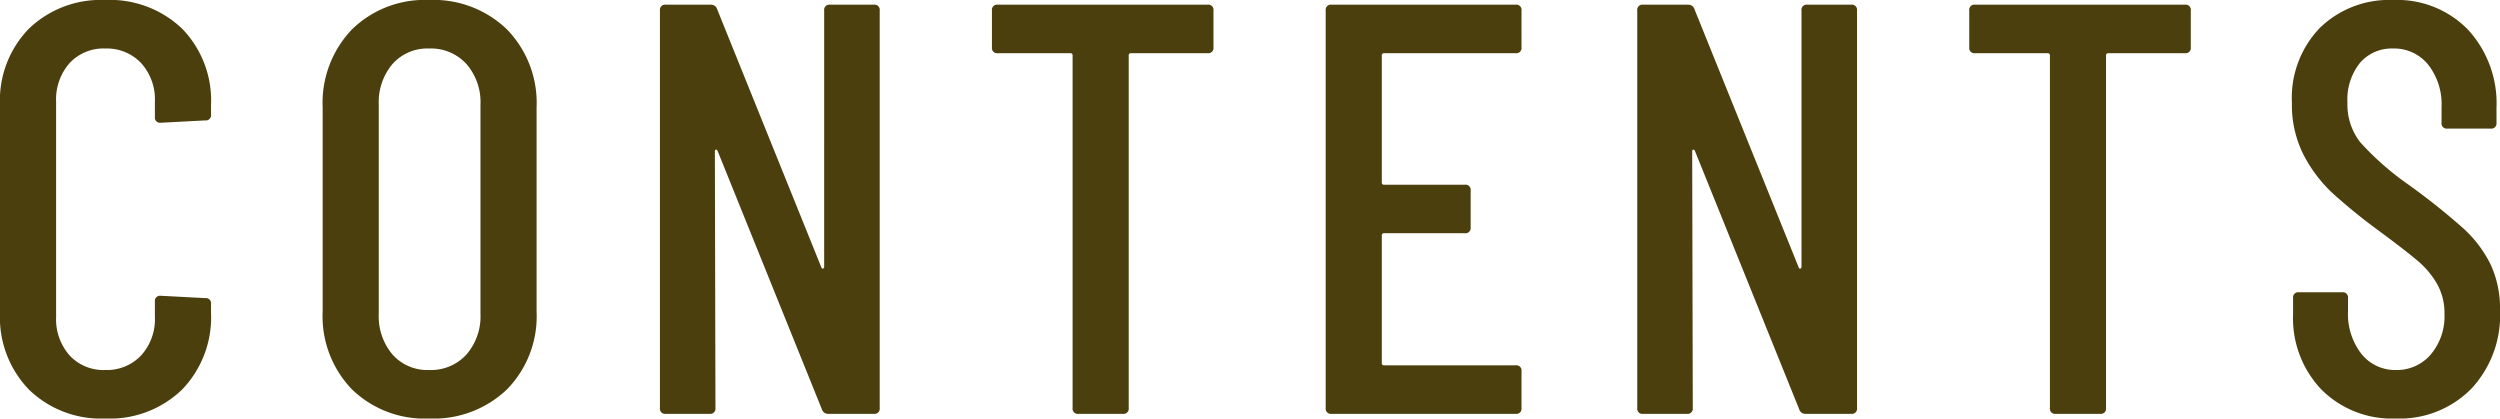 <svg xmlns="http://www.w3.org/2000/svg" width="85.54" height="14.32" viewBox="0 0 85.54 14.32">
  <path id="パス_145871" data-name="パス 145871" d="M4.56.16A3.529,3.529,0,0,1,1.95-.83,3.555,3.555,0,0,1,.96-3.46v-7.1a3.521,3.521,0,0,1,.99-2.62,3.549,3.549,0,0,1,2.61-.98,3.575,3.575,0,0,1,2.63.98,3.521,3.521,0,0,1,.99,2.62v.32a.177.177,0,0,1-.2.2l-1.52.08a.177.177,0,0,1-.2-.2v-.52A1.849,1.849,0,0,0,5.79-12a1.61,1.61,0,0,0-1.23-.5,1.578,1.578,0,0,0-1.22.5,1.873,1.873,0,0,0-.46,1.32v7.36A1.873,1.873,0,0,0,3.34-2a1.578,1.578,0,0,0,1.22.5A1.61,1.61,0,0,0,5.79-2a1.849,1.849,0,0,0,.47-1.32v-.52a.177.177,0,0,1,.2-.2l1.52.08a.177.177,0,0,1,.2.2v.3A3.555,3.555,0,0,1,7.19-.83,3.555,3.555,0,0,1,4.56.16Zm11.08,0A3.569,3.569,0,0,1,13-.84,3.6,3.6,0,0,1,12-3.5v-6.98a3.629,3.629,0,0,1,1-2.67,3.55,3.55,0,0,1,2.64-1.01,3.609,3.609,0,0,1,2.67,1.01,3.609,3.609,0,0,1,1.01,2.67V-3.5A3.576,3.576,0,0,1,18.31-.84,3.629,3.629,0,0,1,15.64.16Zm0-1.66a1.643,1.643,0,0,0,1.28-.53,1.991,1.991,0,0,0,.48-1.39v-7.16a1.991,1.991,0,0,0-.48-1.39,1.643,1.643,0,0,0-1.28-.53,1.589,1.589,0,0,0-1.25.53,2.017,2.017,0,0,0-.47,1.39v7.16a2.017,2.017,0,0,0,.47,1.39A1.589,1.589,0,0,0,15.64-1.5ZM23.74,0a.177.177,0,0,1-.2-.2V-13.8a.177.177,0,0,1,.2-.2h1.54a.22.22,0,0,1,.22.16l3.56,8.82q.02.06.06.05t.04-.07V-13.8a.177.177,0,0,1,.2-.2h1.5a.177.177,0,0,1,.2.2V-.2a.177.177,0,0,1-.2.2H29.3a.22.22,0,0,1-.22-.16L25.52-8.98q-.02-.06-.06-.06t-.04.06L25.44-.2a.177.177,0,0,1-.2.2ZM42.28-14a.177.177,0,0,1,.2.2v1.26a.177.177,0,0,1-.2.2H39.66a.071.071,0,0,0-.08.08V-.2a.177.177,0,0,1-.2.2H37.86a.177.177,0,0,1-.2-.2V-12.26a.071.071,0,0,0-.08-.08H35.1a.177.177,0,0,1-.2-.2V-13.8a.177.177,0,0,1,.2-.2Zm10.74,1.46a.177.177,0,0,1-.2.2h-4.5a.071.071,0,0,0-.08.08v4.34a.071.071,0,0,0,.08.08h2.76a.177.177,0,0,1,.2.2v1.26a.177.177,0,0,1-.2.2H48.32a.071.071,0,0,0-.08.08v4.36a.071.071,0,0,0,.08.08h4.5a.177.177,0,0,1,.2.2V-.2a.177.177,0,0,1-.2.2h-6.3a.177.177,0,0,1-.2-.2V-13.8a.177.177,0,0,1,.2-.2h6.3a.177.177,0,0,1,.2.2ZM57.18,0a.177.177,0,0,1-.2-.2V-13.8a.177.177,0,0,1,.2-.2h1.54a.22.22,0,0,1,.22.16L62.5-5.02q.02.06.06.05t.04-.07V-13.8a.177.177,0,0,1,.2-.2h1.5a.177.177,0,0,1,.2.2V-.2a.177.177,0,0,1-.2.2H62.74a.22.22,0,0,1-.22-.16L58.96-8.98q-.02-.06-.06-.06t-.04.06L58.88-.2a.177.177,0,0,1-.2.2ZM75.72-14a.177.177,0,0,1,.2.2v1.26a.177.177,0,0,1-.2.2H73.1a.071.071,0,0,0-.08.08V-.2a.177.177,0,0,1-.2.2H71.3a.177.177,0,0,1-.2-.2V-12.26a.071.071,0,0,0-.08-.08H68.54a.177.177,0,0,1-.2-.2V-13.8a.177.177,0,0,1,.2-.2ZM82.94.16a3.41,3.41,0,0,1-2.55-.99,3.542,3.542,0,0,1-.97-2.59v-.54a.177.177,0,0,1,.2-.2H81.1a.177.177,0,0,1,.2.2v.44a2.218,2.218,0,0,0,.46,1.47,1.469,1.469,0,0,0,1.18.55,1.521,1.521,0,0,0,1.19-.53,2.017,2.017,0,0,0,.47-1.39,2.029,2.029,0,0,0-.25-1.02,2.957,2.957,0,0,0-.66-.79q-.41-.35-1.33-1.03a19.656,19.656,0,0,1-1.6-1.3,4.831,4.831,0,0,1-.98-1.3,3.769,3.769,0,0,1-.4-1.78,3.452,3.452,0,0,1,.96-2.57,3.4,3.4,0,0,1,2.5-.95,3.382,3.382,0,0,1,2.57,1.02,3.728,3.728,0,0,1,.97,2.68v.5a.177.177,0,0,1-.2.2H84.7a.177.177,0,0,1-.2-.2v-.54a2.186,2.186,0,0,0-.46-1.45,1.49,1.49,0,0,0-1.2-.55,1.431,1.431,0,0,0-1.13.49,2.009,2.009,0,0,0-.43,1.37,2.093,2.093,0,0,0,.44,1.35A9.706,9.706,0,0,0,83.4-7.82a23.4,23.4,0,0,1,1.83,1.46,4.176,4.176,0,0,1,.94,1.23,3.563,3.563,0,0,1,.33,1.59,3.677,3.677,0,0,1-.99,2.69A3.44,3.44,0,0,1,82.94.16Z" transform="translate(-0.96 14.16)" fill="#4b3f0e"/>
</svg>
